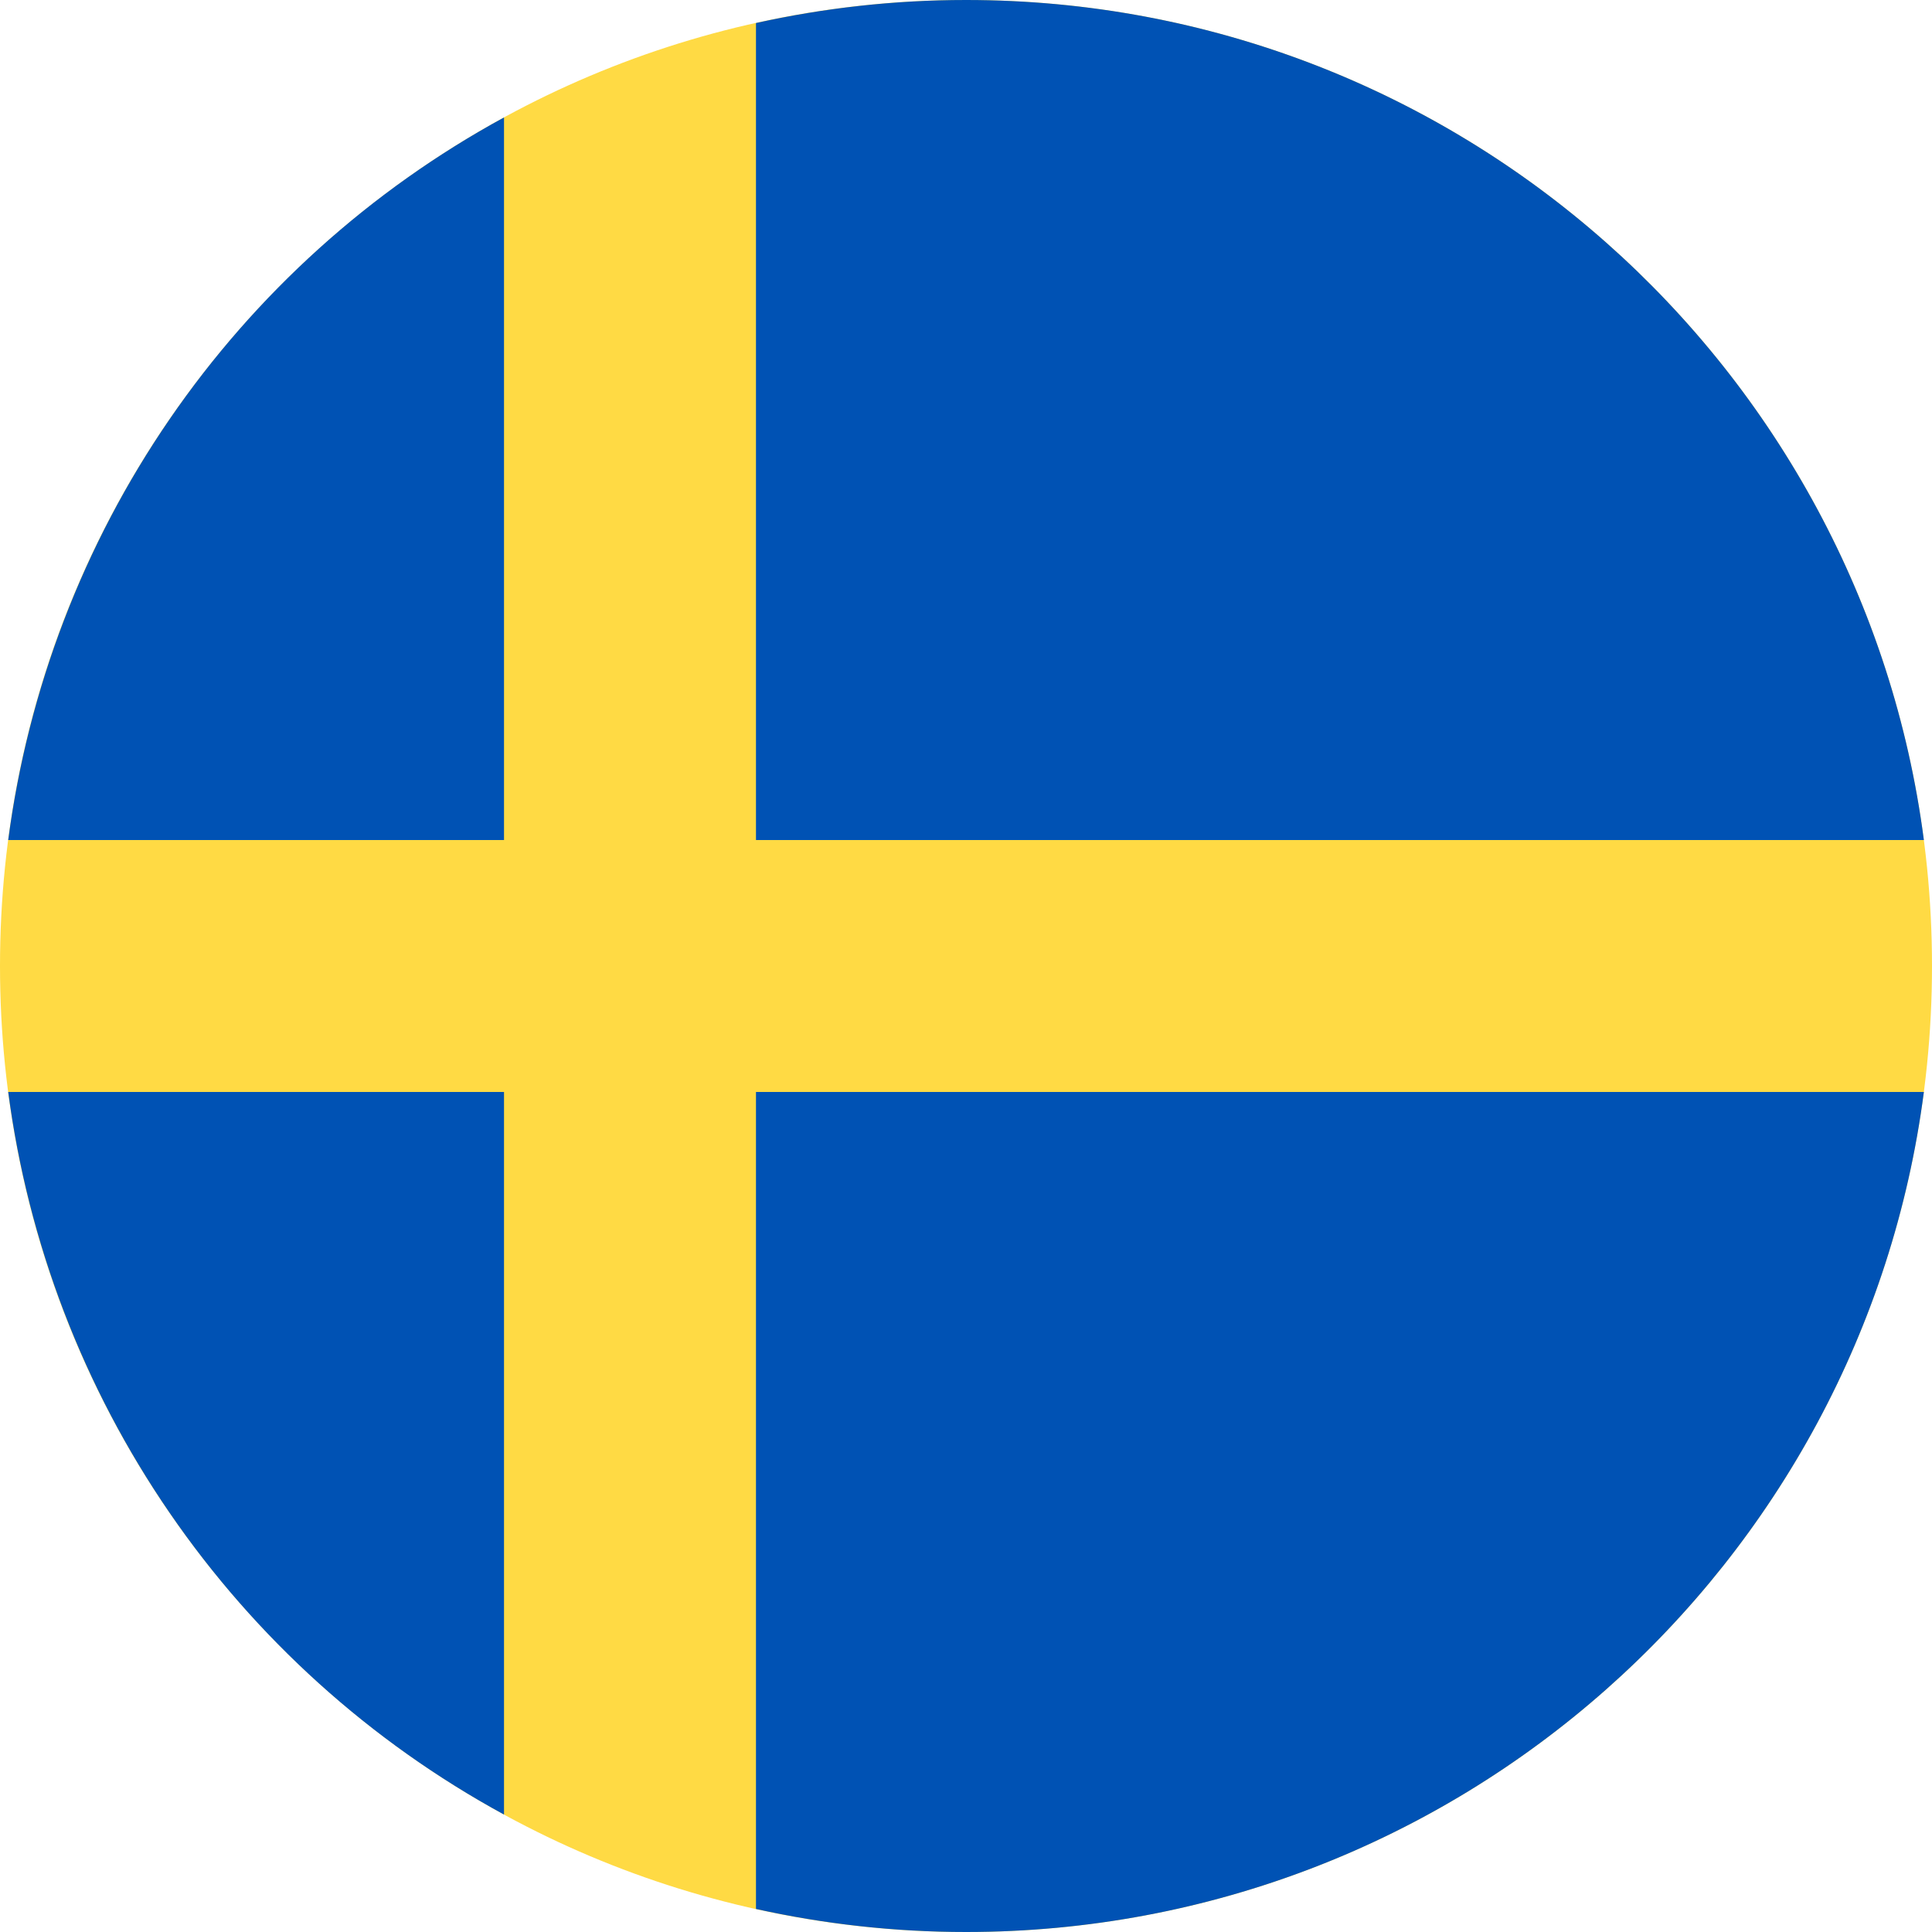 <svg width="24" height="24" viewBox="0 0 24 24" fill="none" xmlns="http://www.w3.org/2000/svg">
<g clip-path="url(#clip0_2609_3158)">
<path d="M12 24C18.628 24 24 18.628 24 12C24 5.372 18.628 0 12 0C5.372 0 0 5.372 0 12C0 18.628 5.372 24 12 24Z" fill="#FFDA44"/>
<path d="M9.392 10.435H23.899C23.131 4.547 18.097 0 12 0C11.104 0 10.231 0.1 9.391 0.286V10.435H9.392ZM6.261 10.435V1.459C4.6 2.364 3.176 3.649 2.106 5.209C1.035 6.769 0.349 8.56 0.102 10.435H6.261ZM6.261 13.565H0.102C0.349 15.44 1.035 17.231 2.106 18.791C3.176 20.351 4.6 21.636 6.261 22.541V13.565ZM9.391 13.565V23.714C10.231 23.9 11.104 24 12 24C18.097 24 23.132 19.452 23.899 13.565H9.391Z" fill="#0052B4"/>
</g>
<defs>
<clipPath id="clip0_2609_3158">
<rect width="24" height="24" fill="white"/>
</clipPath>
</defs>
</svg>
